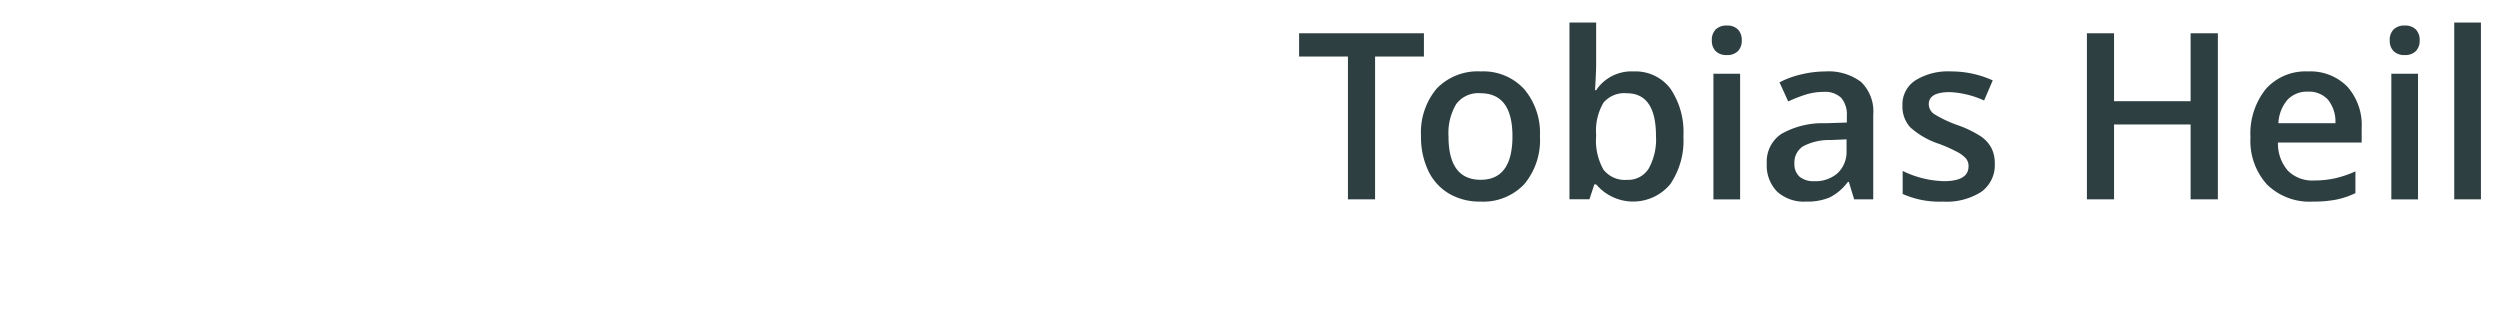 <svg id="Ebene_1" data-name="Ebene 1" xmlns="http://www.w3.org/2000/svg" viewBox="0 0 193.453 25.745">
  <defs>
    <style>
      .cls-1 {
        fill: #2e3f42;
      }
    </style>
  </defs>
  <title>t-h</title>
  <g>
    <path class="cls-1" d="M106.405,13.68h-2.1V2.632h-3.779V.83h9.659v1.8h-3.779Z" transform="translate(0 1.745)"/>
    <path class="cls-1" d="M119.162,8.8a5.306,5.306,0,0,1-1.222,3.718,4.377,4.377,0,0,1-3.4,1.336,4.66,4.66,0,0,1-2.408-.615,4.062,4.062,0,0,1-1.608-1.767A6.017,6.017,0,0,1,109.96,8.8a5.27,5.27,0,0,1,1.213-3.691,4.4,4.4,0,0,1,3.419-1.327,4.282,4.282,0,0,1,3.34,1.358A5.245,5.245,0,0,1,119.162,8.8Zm-7.075,0q0,3.366,2.487,3.366,2.461,0,2.461-3.366,0-3.331-2.479-3.331a2.114,2.114,0,0,0-1.886.861A4.383,4.383,0,0,0,112.087,8.8Z" transform="translate(0 1.745)"/>
    <path class="cls-1" d="M126.413,3.783A3.376,3.376,0,0,1,129.248,5.1a5.95,5.95,0,0,1,1.015,3.7,5.963,5.963,0,0,1-1.028,3.722,3.743,3.743,0,0,1-5.722,0h-.141l-.378,1.151h-1.547V0h2.065V3.256q0,.36-.035,1.072t-.053.905h.088A3.28,3.28,0,0,1,126.413,3.783Zm-.536,1.688a2.1,2.1,0,0,0-1.8.734,4.261,4.261,0,0,0-.567,2.457V8.8a4.547,4.547,0,0,0,.563,2.571,2.092,2.092,0,0,0,1.837.8,1.864,1.864,0,0,0,1.666-.87,4.624,4.624,0,0,0,.566-2.514Q128.145,5.471,125.877,5.471Z" transform="translate(0 1.745)"/>
    <path class="cls-1" d="M132.464,1.384a1.147,1.147,0,0,1,.3-.853,1.184,1.184,0,0,1,.866-.3,1.159,1.159,0,0,1,.849.3,1.147,1.147,0,0,1,.3.853,1.126,1.126,0,0,1-.3.831,1.149,1.149,0,0,1-.849.3,1.174,1.174,0,0,1-.866-.3A1.126,1.126,0,0,1,132.464,1.384Zm2.188,12.3h-2.065V3.959h2.065Z" transform="translate(0 1.745)"/>
    <path class="cls-1" d="M143.477,13.68l-.413-1.354h-.07a3.982,3.982,0,0,1-1.415,1.208,4.475,4.475,0,0,1-1.828.321,3.091,3.091,0,0,1-2.236-.773,2.891,2.891,0,0,1-.8-2.188,2.57,2.57,0,0,1,1.116-2.268,6.436,6.436,0,0,1,3.4-.835l1.679-.053V7.22a1.97,1.97,0,0,0-.435-1.393,1.777,1.777,0,0,0-1.35-.461,4.665,4.665,0,0,0-1.433.22,10.811,10.811,0,0,0-1.318.519L137.7,4.627A7.189,7.189,0,0,1,139.434,4a7.968,7.968,0,0,1,1.775-.215,4.2,4.2,0,0,1,2.8.809,3.166,3.166,0,0,1,.945,2.54V13.68ZM140.4,12.273a2.561,2.561,0,0,0,1.807-.628,2.281,2.281,0,0,0,.681-1.762V9.039l-1.248.053a4.265,4.265,0,0,0-2.122.488,1.48,1.48,0,0,0-.664,1.332,1.3,1.3,0,0,0,.387,1.006A1.661,1.661,0,0,0,140.4,12.273Z" transform="translate(0 1.745)"/>
    <path class="cls-1" d="M154.359,10.911a2.543,2.543,0,0,1-1.037,2.184,4.966,4.966,0,0,1-2.971.76,7.017,7.017,0,0,1-3.12-.589V11.482a7.66,7.66,0,0,0,3.19.791q1.907,0,1.907-1.151a.912.912,0,0,0-.211-.615,2.5,2.5,0,0,0-.694-.51,11.949,11.949,0,0,0-1.345-.6,6.209,6.209,0,0,1-2.271-1.3,2.4,2.4,0,0,1-.594-1.687,2.216,2.216,0,0,1,1.006-1.938,4.777,4.777,0,0,1,2.738-.69,7.754,7.754,0,0,1,3.243.694l-.668,1.556a7.213,7.213,0,0,0-2.646-.65q-1.635,0-1.635.932a.937.937,0,0,0,.426.773,9.383,9.383,0,0,0,1.859.87,8.5,8.5,0,0,1,1.749.853,2.548,2.548,0,0,1,.809.892A2.582,2.582,0,0,1,154.359,10.911Z" transform="translate(0 1.745)"/>
    <path class="cls-1" d="M171.621,13.68h-2.109V7.888h-5.924V13.68h-2.1V.83h2.1V6.086h5.924V.83h2.109Z" transform="translate(0 1.745)"/>
    <path class="cls-1" d="M178.969,13.855a4.7,4.7,0,0,1-3.546-1.323,5.017,5.017,0,0,1-1.279-3.643,5.509,5.509,0,0,1,1.187-3.744,4.1,4.1,0,0,1,3.261-1.362,4.006,4.006,0,0,1,3.041,1.169,4.467,4.467,0,0,1,1.116,3.217V9.285h-6.478a3.193,3.193,0,0,0,.765,2.175,2.663,2.663,0,0,0,2.03.76,7.49,7.49,0,0,0,1.6-.163,8.412,8.412,0,0,0,1.6-.541V13.2a6.342,6.342,0,0,1-1.529.51A9.378,9.378,0,0,1,178.969,13.855Zm-.378-8.508a2.078,2.078,0,0,0-1.578.624,2.98,2.98,0,0,0-.707,1.819h4.412a2.691,2.691,0,0,0-.58-1.824A1.984,1.984,0,0,0,178.591,5.348Z" transform="translate(0 1.745)"/>
    <path class="cls-1" d="M184.921,1.384a1.147,1.147,0,0,1,.3-.853,1.184,1.184,0,0,1,.866-.3,1.159,1.159,0,0,1,.849.3,1.147,1.147,0,0,1,.3.853,1.126,1.126,0,0,1-.3.831,1.149,1.149,0,0,1-.849.3,1.174,1.174,0,0,1-.866-.3A1.126,1.126,0,0,1,184.921,1.384Zm2.188,12.3h-2.065V3.959h2.065Z" transform="translate(0 1.745)"/>
    <path class="cls-1" d="M191.977,13.68h-2.065V0h2.065Z" transform="translate(0 1.745)"/>
  </g>
</svg>
